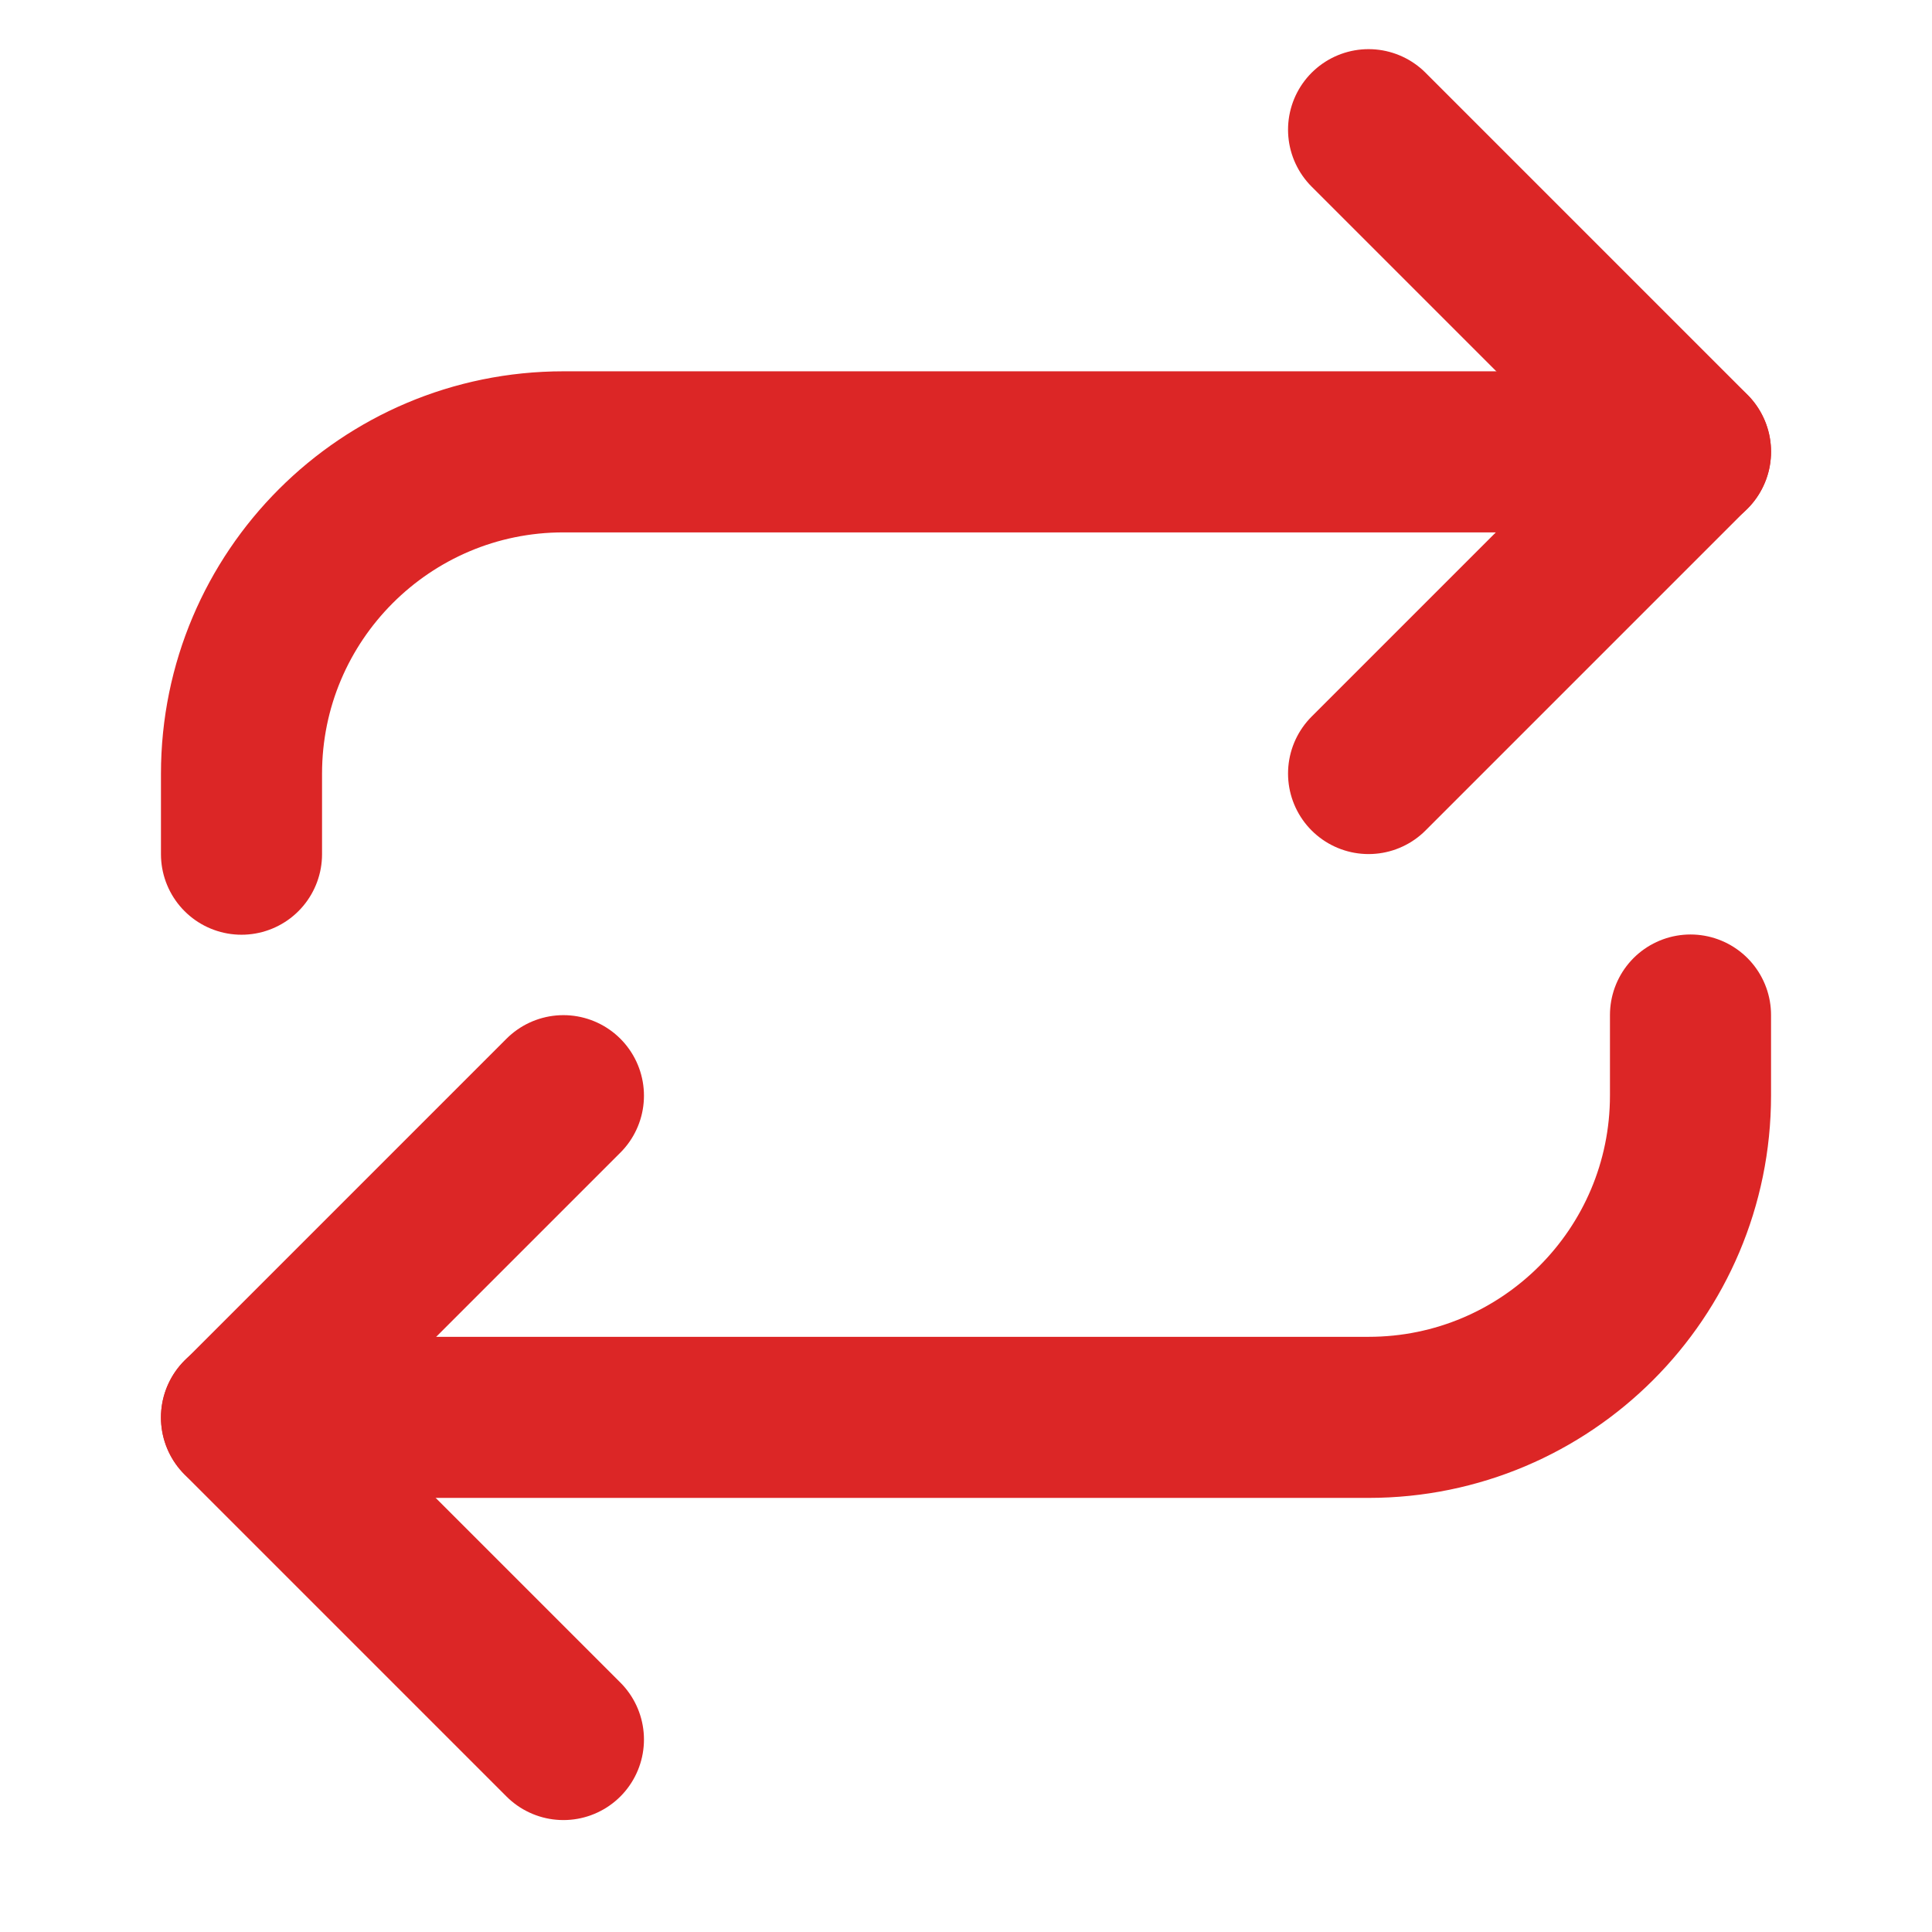 <?xml version="1.0" encoding="UTF-8"?>
<svg id="_レイヤー_2" data-name="レイヤー 2" xmlns="http://www.w3.org/2000/svg" width="80" height="80" viewBox="0 0 80 80">
  <defs>
    <style>
      .cls-1 {
        stroke: #dc2626;
        stroke-linecap: round;
        stroke-linejoin: round;
        stroke-width: 6.67px;
      }

      .cls-1, .cls-2 {
        fill: none;
      }
    </style>
  </defs>
  <g id="_レイヤー_1-2" data-name="レイヤー 1">
    <g>
      <path class="cls-1" d="M56.67,5.37l13.33,13.33-13.33,13.33"/>
      <path class="cls-1" d="M10,35.37v-3.33c0-7.36,5.97-13.33,13.33-13.33h46.67"/>
      <path class="cls-1" d="M23.33,72.03l-13.33-13.33,13.33-13.33"/>
      <path class="cls-1" d="M70,42.03v3.33c0,7.36-5.97,13.33-13.33,13.33H10"/>
      <rect class="cls-2" width="80" height="80"/>
    </g>
  </g>
</svg>